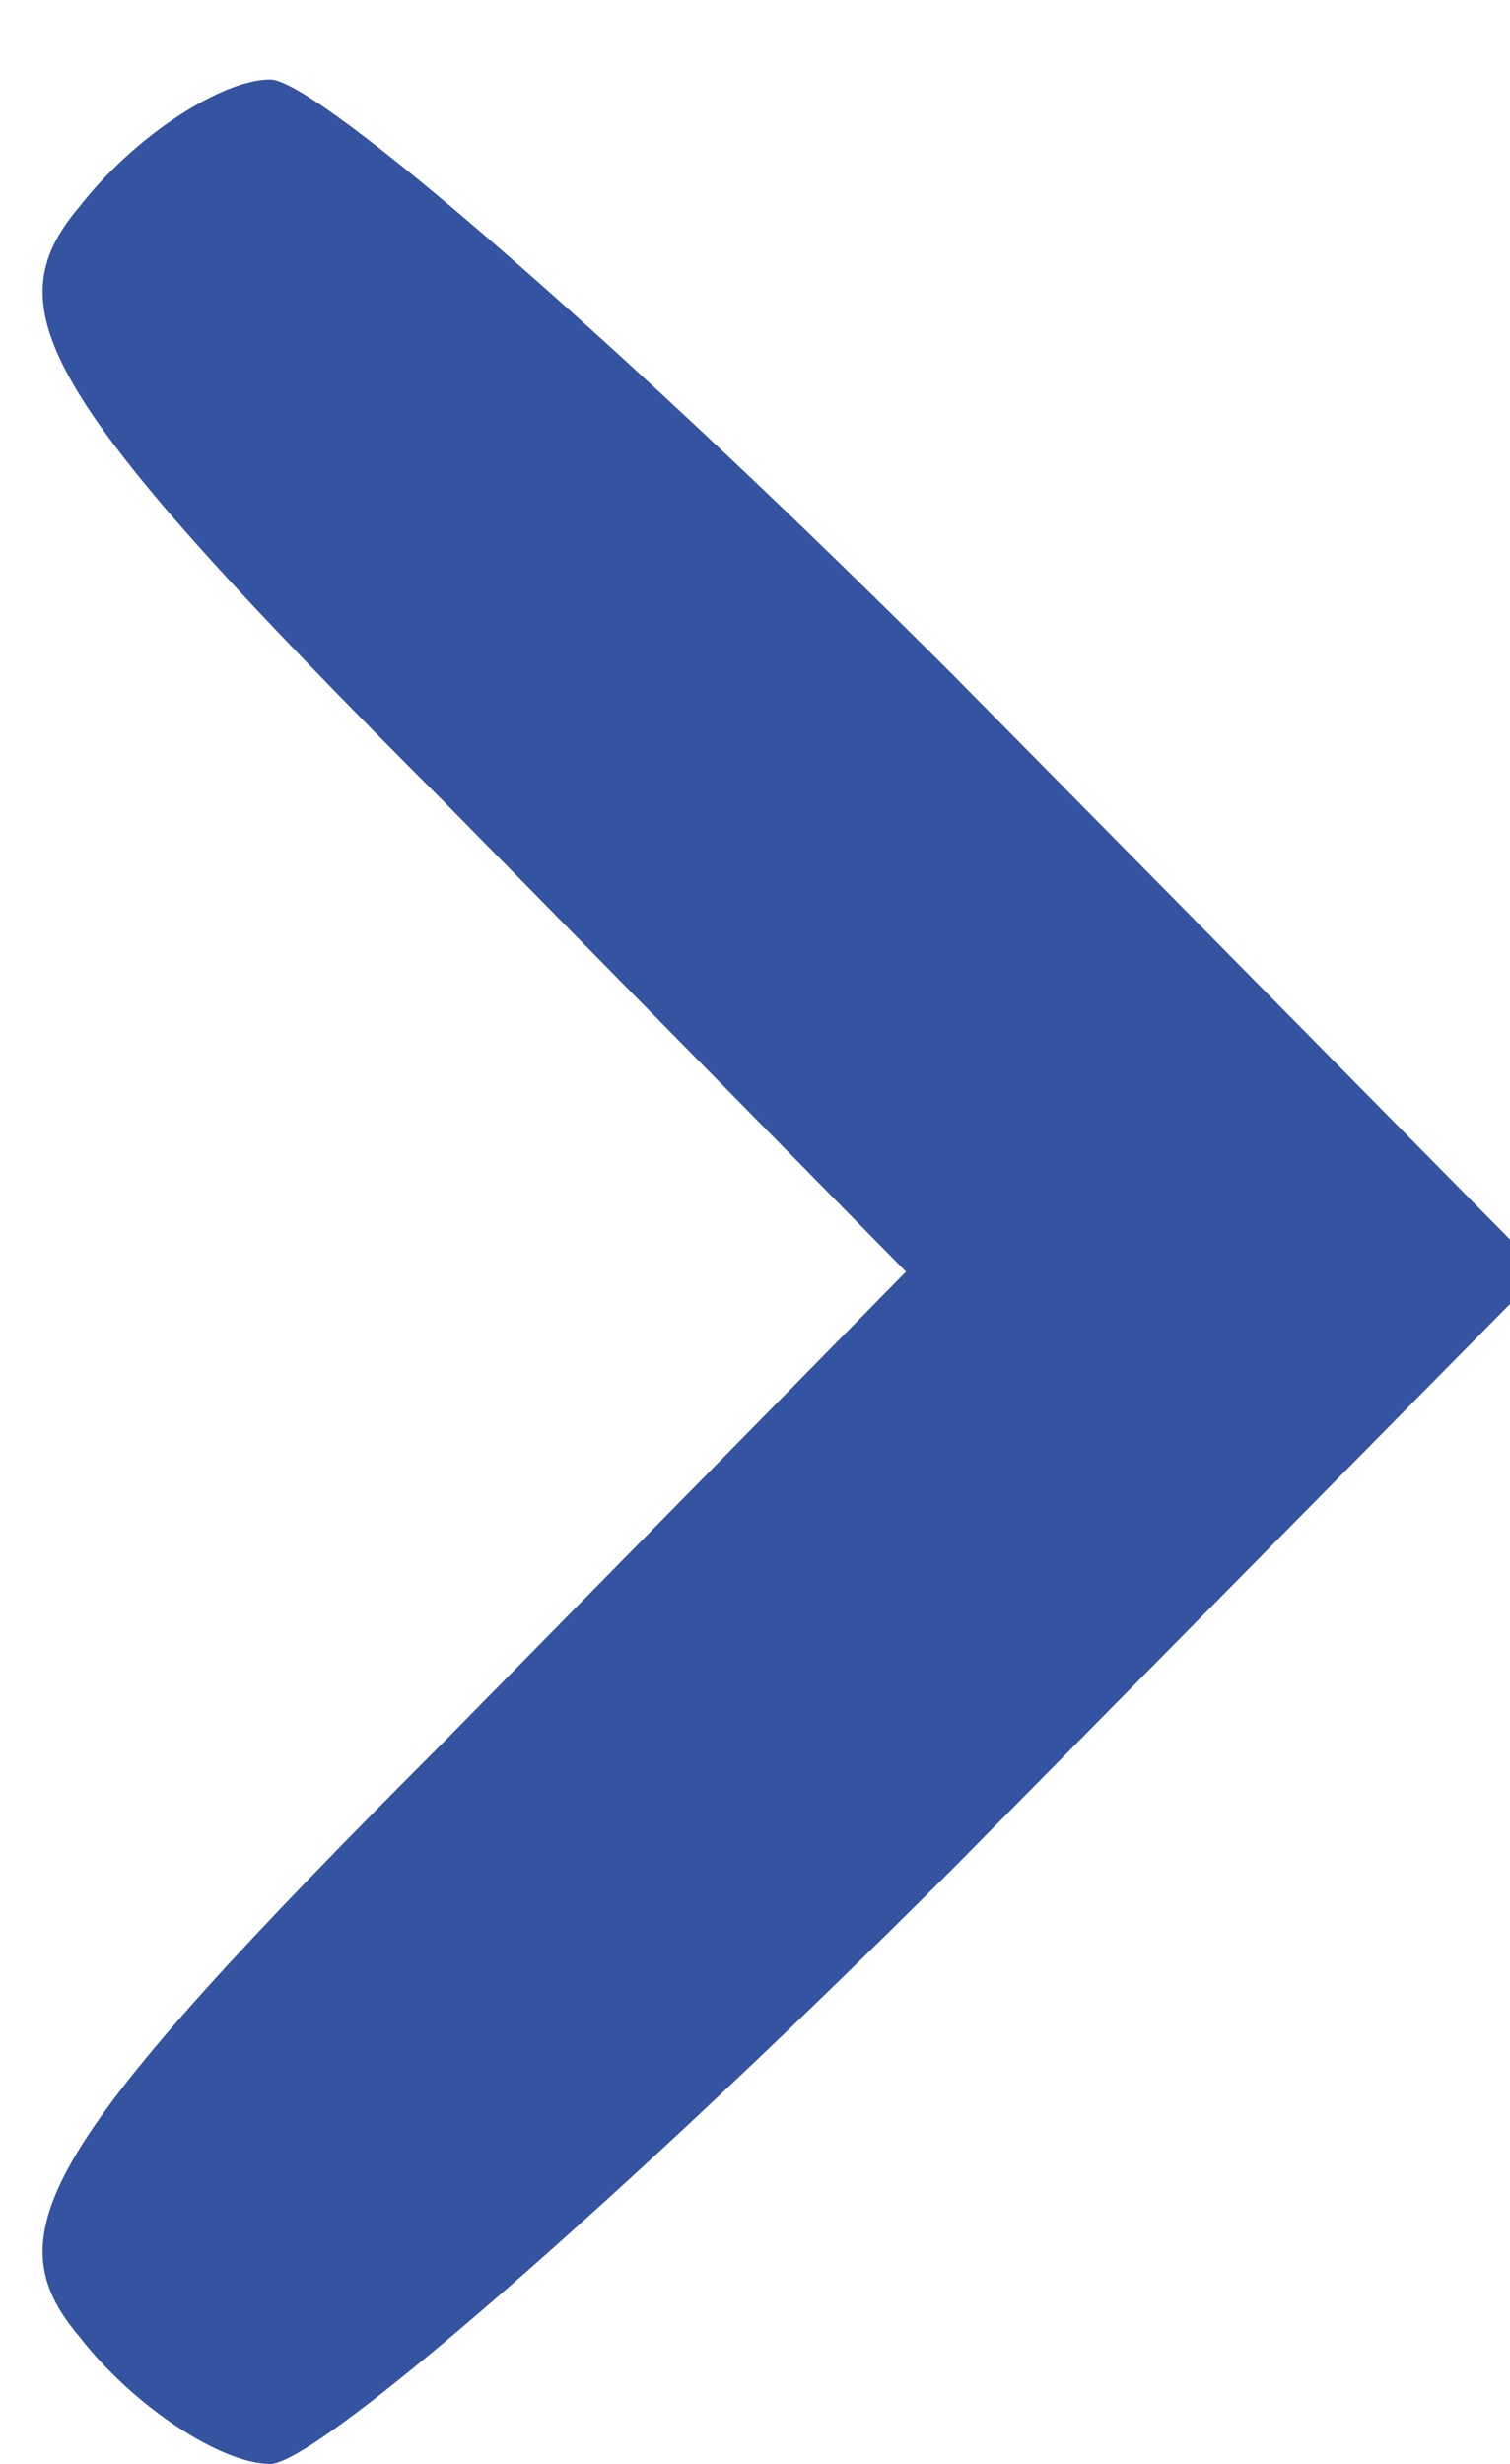 ﻿<?xml version="1.0" standalone="no" ?>
<!DOCTYPE svg PUBLIC "-//W3C//DTD SVG 20010904//EN"
          "http://www.w3.org/TR/2001/REC-SVG-20010904/DTD/svg10.dtd">
<svg version="1.0" xmlns="http://www.w3.org/2000/svg"
     width="19pt" height="31pt" viewBox="0 0 19 31"
     preserveAspectRatio="xMidYMid meet">
    <g transform="translate(0,31) scale(0.1,-0.1)"
       fill="#3453a1" stroke="none">
        <path d="M10 284 c-11 -13 -5 -24 46 -75 l58 -59 -58 -59 c-51 -51 -57 -62
-46 -75 7 -9 18 -16 24 -16 6 0 45 34 86 75 l74 75 -74 75 c-41 41 -80 75 -86
75 -6 0 -17 -7 -24 -16z" />
    </g>
</svg>